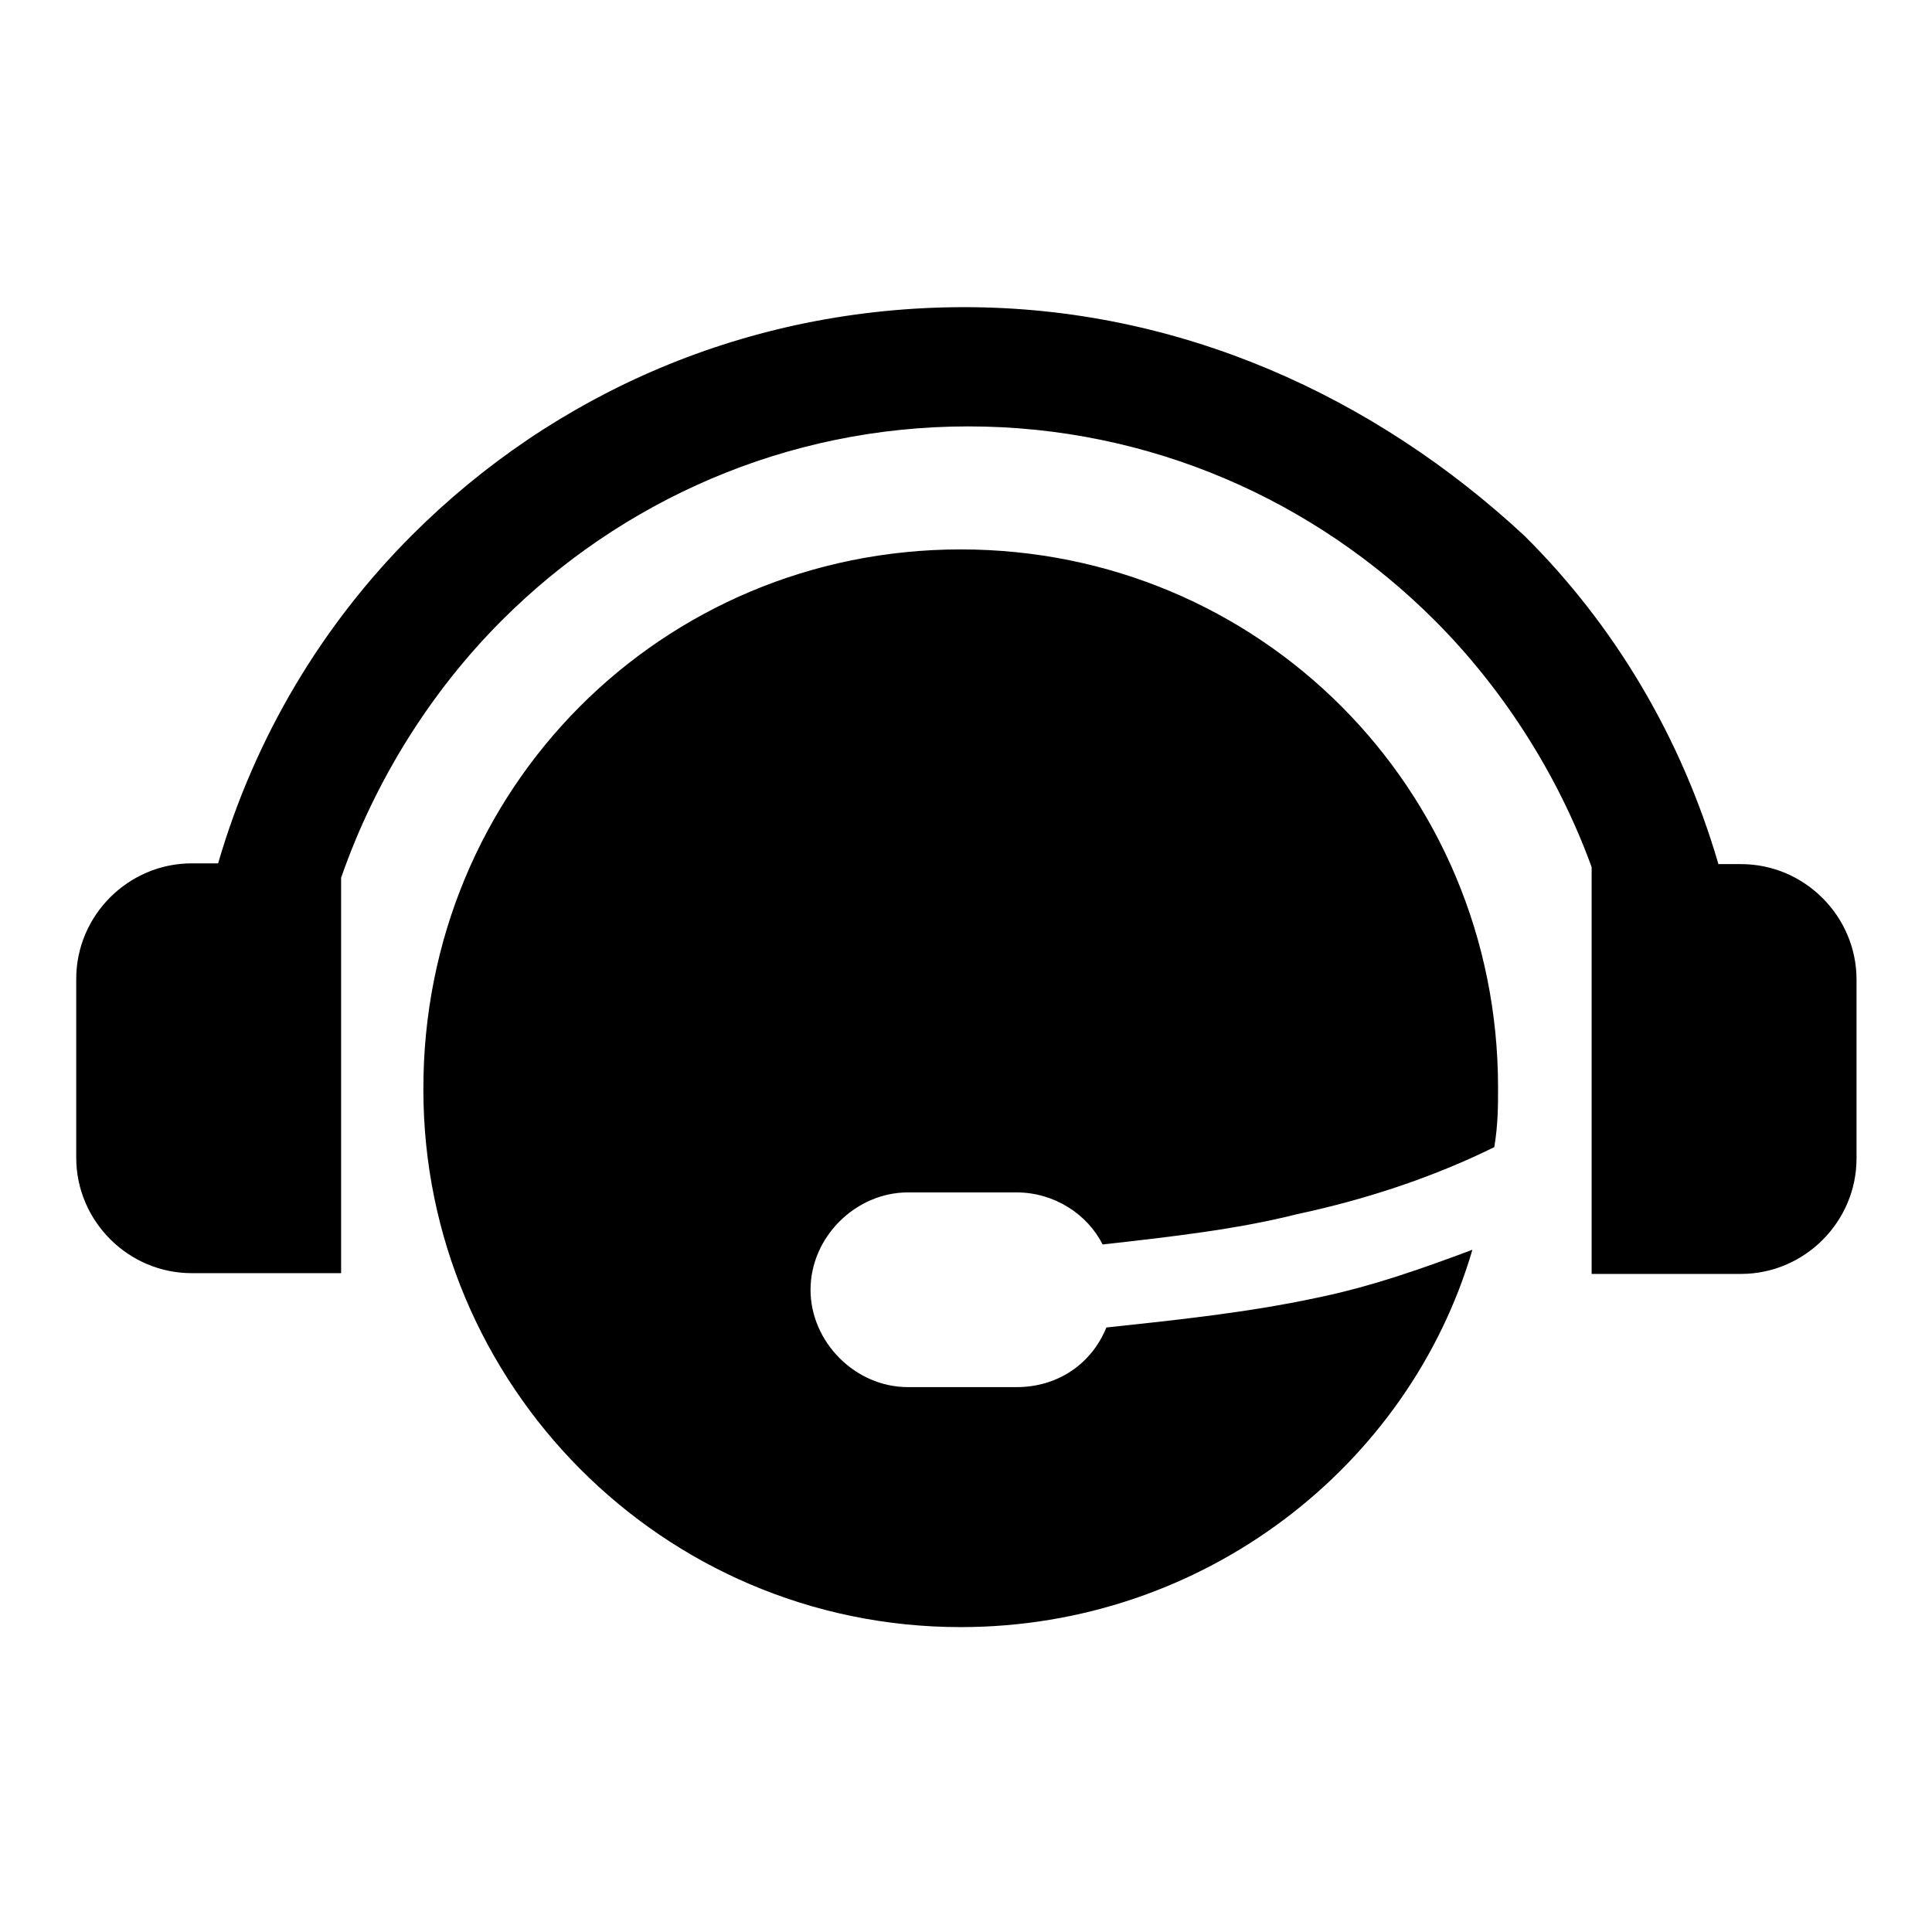 <?xml version="1.0" encoding="utf-8"?>
<!-- Svg Vector Icons : http://www.onlinewebfonts.com/icon -->
<!DOCTYPE svg PUBLIC "-//W3C//DTD SVG 1.1//EN" "http://www.w3.org/Graphics/SVG/1.1/DTD/svg11.dtd">
<svg version="1.1" xmlns="http://www.w3.org/2000/svg" xmlns:xlink="http://www.w3.org/1999/xlink" x="0px" y="0px" viewBox="0 0 256 256" enable-background="new 0 0 256 256" xml:space="preserve">
<g><g><path fill="#000000" d="M127.3,72.8c39.6,0,71.2,31.7,71.2,71.3c0,2.5,0,4.9-0.5,7.9c-7.9,3.9-16.8,6.9-26.2,8.9c-7.9,2-16.8,3-25.7,4c-2-4-6.4-6.9-11.4-6.9h-14.4c-6.9,0-12.9,5.9-12.9,12.9l0,0c0,6.9,5.9,12.9,12.9,12.9h14.4c5.4,0,9.9-3,11.9-7.9c9.4-1,18.8-2,27.7-3.9c7.4-1.5,14.4-4,20.8-6.4c-8.4,28.7-35.6,50-67.8,50c-39.6,0-71.2-32.2-71.2-71.2C56,104.5,87.7,72.8,127.3,72.8L127.3,72.8z M127.8,40.7c-28.7,0-54.4,11.4-73.2,30.2c-11.9,11.9-20.8,26.7-25.7,43.5h-3.5c-8.4,0-15.3,6.9-15.3,15.3v23.7c0,8.4,6.9,15.3,15.3,15.3h19.8v-52.4c4.5-12.9,11.9-24.7,21.3-34.1c15.8-15.8,37.6-25.7,61.8-25.7c24.2,0,46,9.9,61.8,25.7c8.9,8.9,16.3,20.3,20.8,32.7v53.9h19.8c8.4,0,15.3-6.9,15.3-15.3v-23.7c0-8.4-6.9-15.3-15.3-15.3h-3c-4.9-16.8-13.8-31.7-25.7-43.5C182.2,52.6,156.4,40.7,127.8,40.7z"/></g></g>
</svg>
